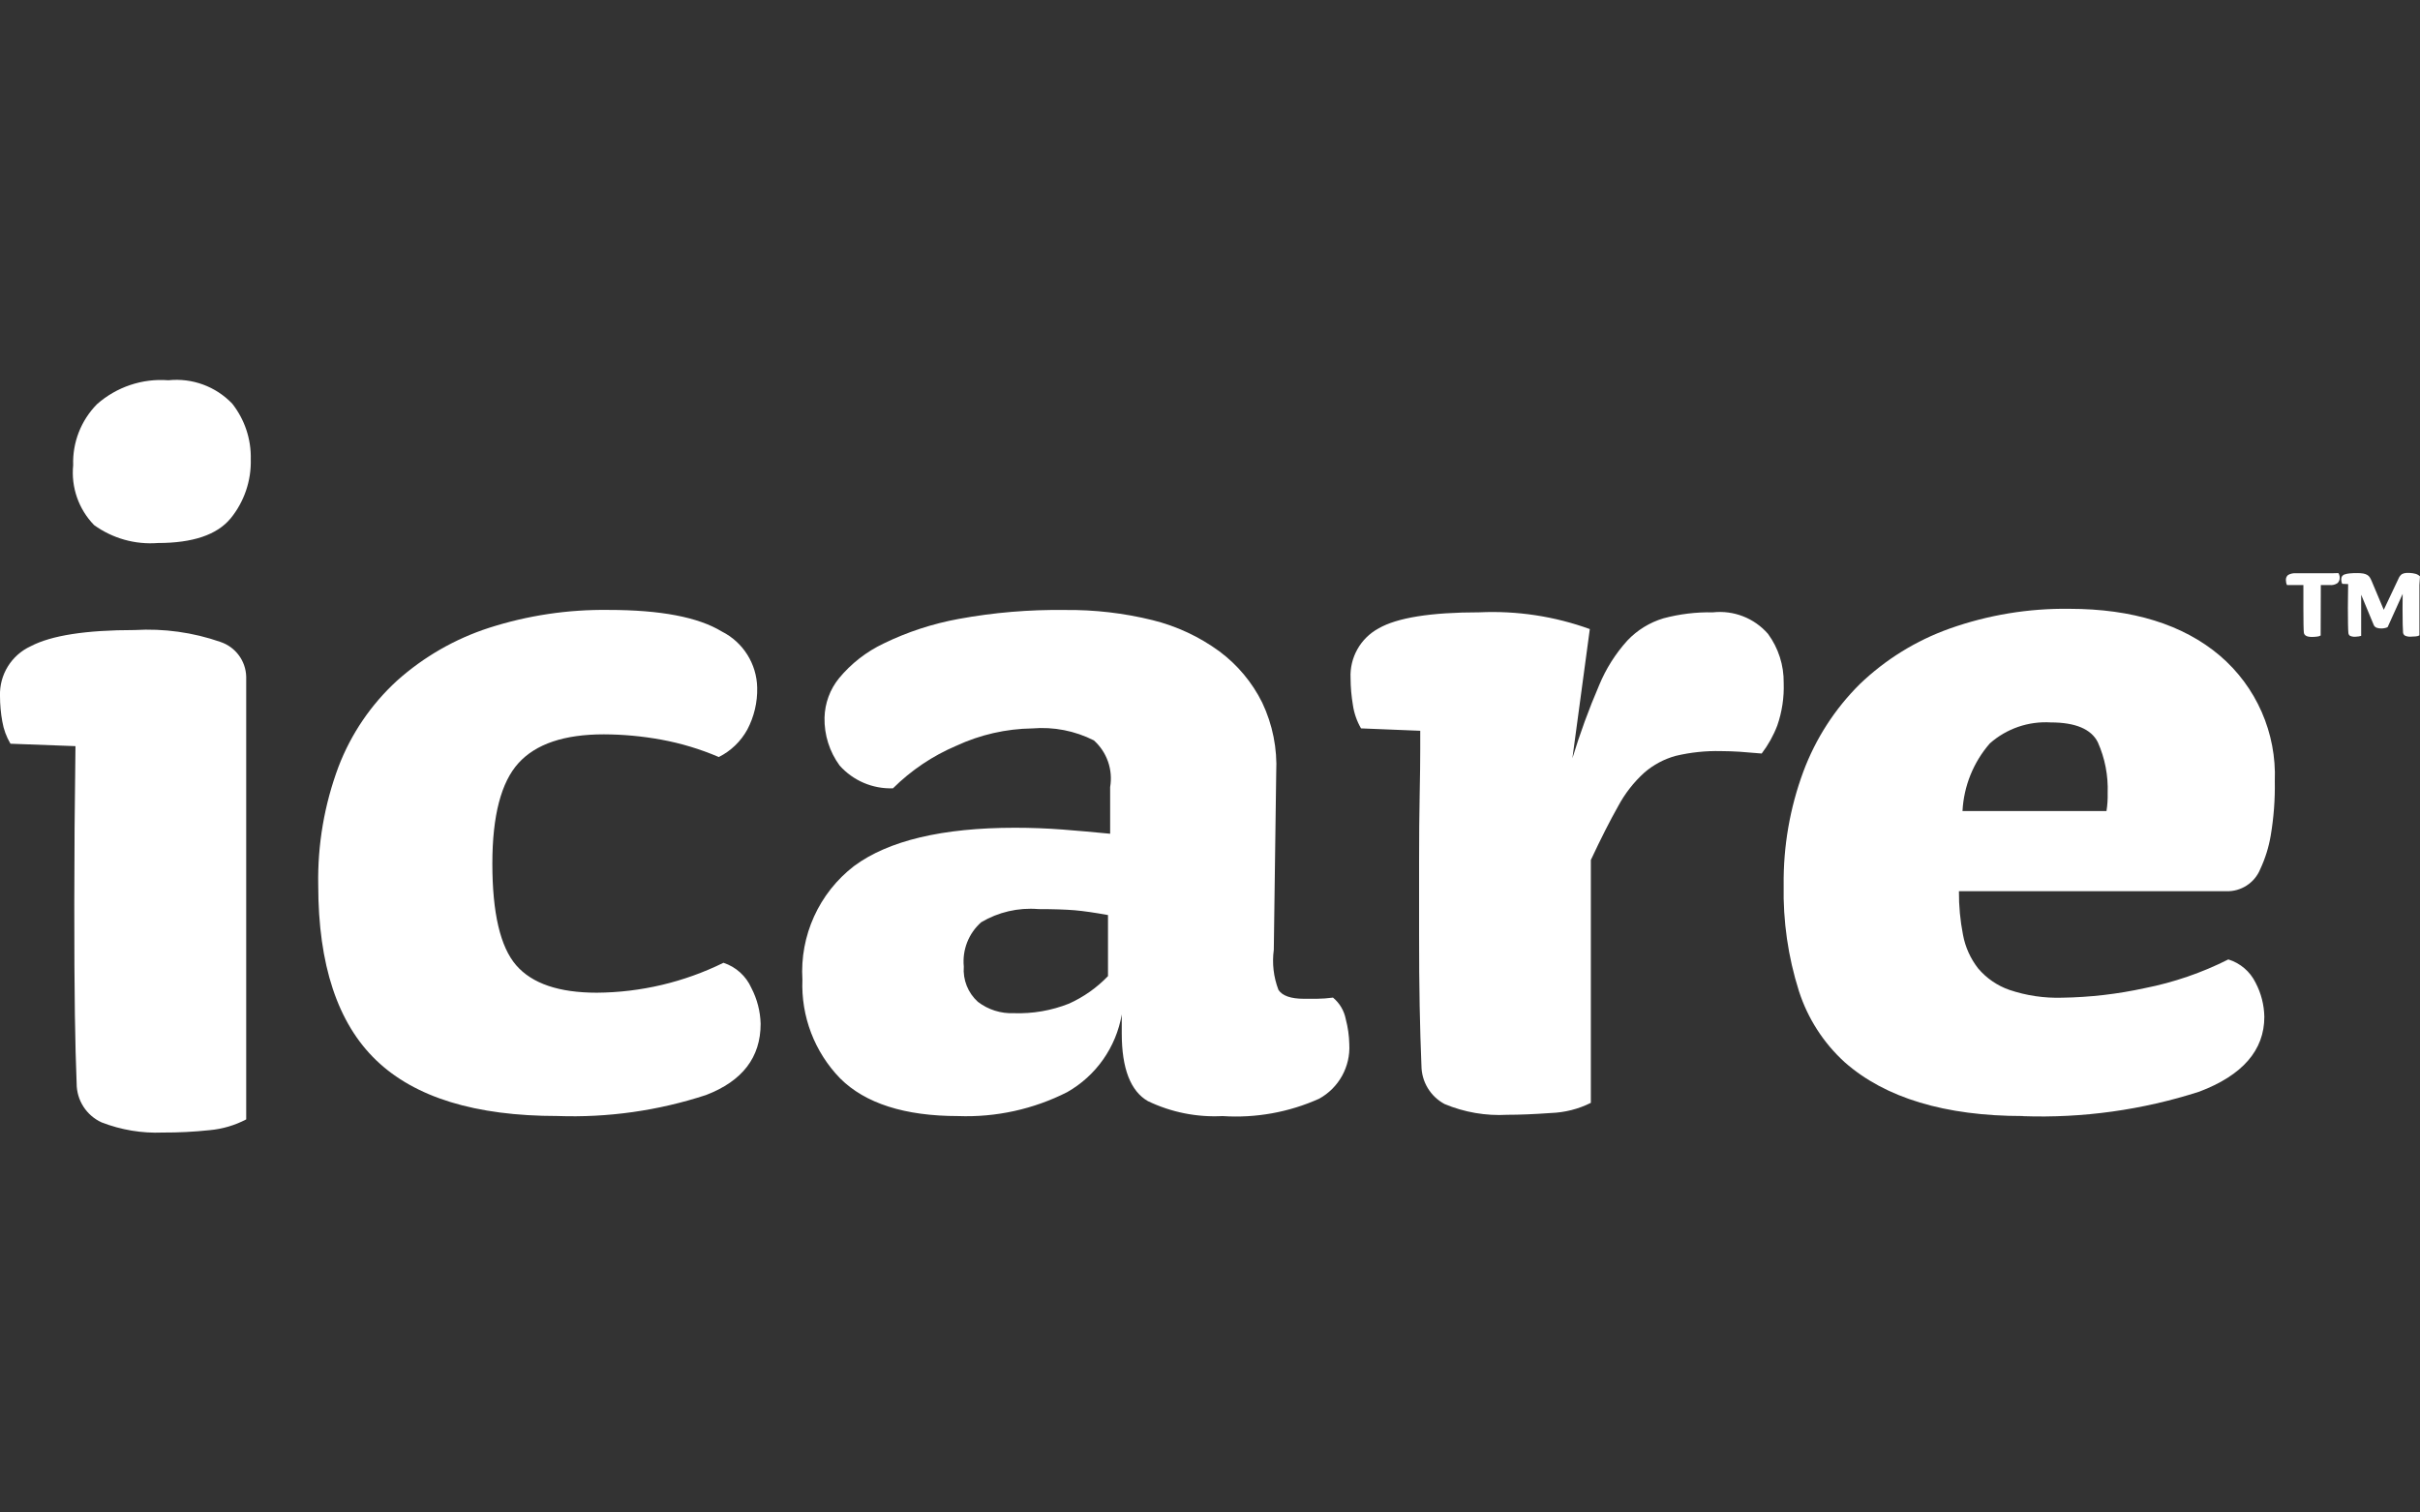 <svg xmlns="http://www.w3.org/2000/svg" id="Layer_1" viewBox="0 0 800 500"><rect x="0" y="0" width="800" height="500" fill="#333333" stroke="none"/><defs><style>      .cls-1 {        fill: #fff;      }    </style></defs><path id="Fill_4" class="cls-1" d="M237.62,250.26c-6.1-2.62-12.47-4.54-19-5.74-6.27-1.15-12.63-1.74-19-1.76-13.05,0-22.46,3.16-28.21,9.49-5.76,6.33-8.64,17.4-8.65,33.22,0,16.35,2.62,27.56,7.87,33.62,5.25,6.06,14.14,9.08,26.68,9.08,14.52-.1,28.82-3.48,41.85-9.89,4.11,1.34,7.46,4.36,9.22,8.31,1.91,3.67,2.96,7.73,3.07,11.86,0,11.08-6.01,18.92-18.04,23.54-15.84,5.19-32.47,7.54-49.13,6.94-27.13,0-47.09-6.13-59.88-18.39-12.79-12.26-19.2-31.57-19.2-57.95-.25-13.36,2.03-26.64,6.71-39.15,4.16-10.87,10.8-20.62,19.39-28.47,8.79-7.85,19.12-13.78,30.33-17.41,12.77-4.11,26.13-6.11,39.54-5.93,17.14,0,29.61,2.37,37.42,7.12,7.06,3.54,11.57,10.7,11.72,18.59.11,4.82-1.02,9.58-3.26,13.84-2.15,3.91-5.43,7.07-9.41,9.07"></path><path id="Fill_6" class="cls-1" d="M404.23,368.95c-8.54.46-17.05-1.24-24.76-4.94-5.73-3.28-8.64-10.8-8.64-22.34v-6.33c-1.86,10.84-8.48,20.27-18.04,25.7-11.16,5.66-23.58,8.38-36.09,7.91-17.58,0-30.69-4.19-38.96-12.45-8.46-8.7-12.97-20.5-12.48-32.63-.9-14.59,5.5-28.67,17.08-37.58,11.34-8.4,29.22-12.65,53.17-12.65,5.32,0,10.62.2,15.74.59,4.92.38,10.21.85,15.74,1.39v-15.43c.98-5.72-1.05-11.55-5.38-15.43-6.28-3.18-13.32-4.55-20.34-3.96-8.69.12-17.26,2.08-25.14,5.74-7.81,3.31-14.91,8.09-20.93,14.06-6.71.24-13.17-2.52-17.64-7.53-3.35-4.58-5.11-10.14-4.99-15.82.11-4.76,1.8-9.36,4.8-13.05,4.02-4.86,9.06-8.78,14.76-11.48,7.85-3.82,16.18-6.54,24.76-8.11,11.59-2.13,23.37-3.12,35.15-2.96,9.76-.11,19.5,1.02,28.98,3.36,7.95,1.97,15.44,5.46,22.05,10.29,6.01,4.46,10.88,10.28,14.2,16.99,3.42,7.21,5.01,15.16,4.62,23.13l-.8,58.55c-.61,4.48-.08,9.03,1.53,13.25,1.27,1.97,4.1,2.96,8.45,2.96h4.22c1.8-.02,3.59-.15,5.37-.39,2.19,1.81,3.68,4.33,4.22,7.12.72,2.71,1.11,5.5,1.17,8.31.41,7.41-3.46,14.4-9.96,17.99-10,4.49-20.94,6.46-31.88,5.75ZM343.18,300.52c-6.57-.53-13.14.99-18.81,4.35-4.16,3.67-6.3,9.12-5.76,14.65-.34,4.4,1.38,8.71,4.65,11.66,3.4,2.61,7.61,3.94,11.9,3.76,6.23.21,12.44-.86,18.23-3.16,4.84-2.18,9.22-5.27,12.89-9.1v-20.18c-4.41-.8-7.99-1.32-10.94-1.58-3.11-.26-7.18-.39-12.16-.39Z"></path><path id="Fill_8" class="cls-1" d="M582.37,249.1c-2.82-.26-5.25-.45-7.29-.59-2.04-.13-4.1-.2-6.18-.21-5.04-.12-10.07.41-14.97,1.58-3.82,1.05-7.36,2.94-10.36,5.54-3.49,3.17-6.42,6.92-8.64,11.08-2.69,4.75-5.7,10.68-9.03,17.8v80.28c-4.12,2.06-8.64,3.2-13.24,3.36-5.51.39-10.3.59-14.39.59-7.09.4-14.18-.82-20.73-3.56-4.67-2.5-7.6-7.35-7.64-12.65-.26-6.06-.45-12.65-.59-19.77-.13-7.12-.2-15.03-.19-23.73v-24.13c0-8.17.06-15.42.19-21.75.13-6.33.19-11.47.19-15.41v-5.95l-19.57-.79c-1.38-2.38-2.3-5-2.69-7.72-.5-2.94-.76-5.91-.77-8.89-.33-6.79,3.25-13.17,9.22-16.42,6.14-3.56,17.27-5.34,33.4-5.34,12.4-.57,24.8,1.31,36.47,5.54l-5.76,42.71c2.5-8.2,5.44-16.25,8.83-24.12,2.24-5.45,5.41-10.47,9.37-14.83,3.26-3.44,7.38-5.97,11.92-7.32,5.32-1.42,10.81-2.09,16.32-1.97,6.88-.76,13.69,1.9,18.23,7.12,3.44,4.7,5.26,10.39,5.18,16.22.17,4.78-.55,9.54-2.11,14.06-1.27,3.32-3.01,6.44-5.16,9.27"></path><path id="Fill_10" class="cls-1" d="M668.73,368.94c-25.72,0-45.55-5.99-58.92-17.79-7.01-6.39-12.23-14.5-15.13-23.53-3.58-11.31-5.28-23.12-5.04-34.98-.15-12.83,2.06-25.58,6.52-37.6,4.05-10.85,10.4-20.7,18.62-28.86,8.5-8.17,18.64-14.44,29.75-18.39,12.69-4.5,26.07-6.71,39.53-6.53,20.87,0,37.6,5.19,49.71,15.43,12.13,10.31,18.85,25.63,18.23,41.54.11,6.03-.35,12.05-1.35,18-.65,3.83-1.81,7.55-3.45,11.07-1.86,4.58-6.39,7.5-11.33,7.32h-88.29c-.04,4.85.42,9.68,1.35,14.44.75,4.04,2.47,7.83,4.99,11.07,2.76,3.26,6.34,5.72,10.37,7.12,5.62,1.89,11.54,2.76,17.47,2.57,9.17-.14,18.3-1.2,27.25-3.16,9.6-1.89,18.9-5.09,27.63-9.49,3.95,1.21,7.21,4.01,9.02,7.72,1.83,3.48,2.81,7.34,2.88,11.27,0,11.03-7.24,19.33-21.5,24.72-18.83,6.06-38.57,8.8-58.33,8.1ZM677.93,238.82c-7.37-.45-14.63,2.05-20.15,6.95-5.42,6.23-8.59,14.09-9.02,22.34h47.6c.31-1.96.44-3.94.39-5.93.21-5.78-.9-11.53-3.26-16.81-2.17-4.35-7.4-6.55-15.55-6.55Z"></path><path id="Fill_12" class="cls-1" d="M755.76,192.63c-.06-.28-.09-.56-.09-.84-.05-.64.21-1.27.69-1.69.83-.48,1.79-.68,2.74-.59h11.76l2.16-.06c.14.21.24.43.31.67.09.27.13.55.13.83.03.68-.23,1.34-.72,1.81-.76.51-1.68.75-2.6.65h-2.93l-.05,16.68c-.39.22-.83.34-1.28.37-.54.06-1.08.1-1.62.1-1.62,0-2.51-.47-2.65-1.39-.05-.44-.1-1.35-.12-2.74-.03-1.38-.04-3.16-.04-5.34v-7.69h-5.41c-.13-.24-.23-.5-.28-.77"></path><g id="Group_16-2"><path class="cls-1" d="M799.99,190.51v.12l-.18,2.73v16.69c-.4.21-.85.32-1.31.34-.58.05-1.11.08-1.61.08-.62.04-1.25-.07-1.82-.32-.37-.21-.62-.59-.67-1.01-.05-.44-.09-1.34-.12-2.71-.03-1.37-.05-3.14-.05-5.3,0-1.47.01-3.07.04-4.8l-4.96,10.97c-.28.16-.58.27-.89.32-.38.09-.78.14-1.17.14-.55.02-1.1-.07-1.62-.25-.49-.21-.86-.61-1.01-1.11l-4.07-9.8v13.61c-.29.08-.58.14-.88.19-.33.06-.67.09-1,.09h-.66c-.4-.04-.8-.14-1.17-.31-.31-.23-.51-.59-.52-.98-.06-.52-.09-1.49-.12-2.93-.02-1.44-.04-3.2-.04-5.27,0-1.41,0-2.84.04-4.26.04-1.43.02-2.65.05-3.65l-1.94-.08c-.12-.21-.21-.44-.26-.68-.05-.24-.08-.48-.08-.72v-.16c0-.32.09-.64.24-.92.21-.3.51-.53.86-.63.52-.17,1.06-.29,1.62-.34.85-.08,1.7-.12,2.55-.11.68-.01,1.35.04,2.02.15.45.08.89.24,1.3.46.35.21.65.49.86.83.24.4.45.81.62,1.24l3.98,9.46,4.93-10.43c.23-.56.61-1.03,1.1-1.38.45-.23.94-.35,1.45-.38h1.04c.66.02,1.32.12,1.96.29.55.15,1.05.43,1.47.82Z"></path><path class="cls-1" d="M778.01,210.5h.66c-.22.02-.44.02-.66,0Z"></path><path class="cls-1" d="M800,190.52v.12s0-.12,0-.12h0Z"></path></g><path id="Path" class="cls-1" d="M76.21,171.4c-4.48,5.41-12.49,8.11-24.02,8.11-7.51.58-14.99-1.52-21.09-5.93-5.11-5.25-7.64-12.5-6.91-19.79-.26-7.52,2.59-14.81,7.87-20.17,6.48-5.72,14.99-8.58,23.61-7.91,7.84-.83,15.63,2.02,21.09,7.72,4.12,5.23,6.3,11.73,6.14,18.39.19,7.12-2.18,14.07-6.69,19.59"></path><path id="Path-2" class="cls-1" d="M72.95,212.24c4.94,1.68,8.31,6.26,8.44,11.47v146.34c-3.75,1.97-7.86,3.18-12.09,3.56-5.16.55-10.35.81-15.55.79-6.88.28-13.74-.87-20.16-3.36-5.03-2.29-8.26-7.32-8.25-12.85-.26-6.06-.45-13.71-.59-22.94-.13-9.23-.2-21.36-.19-36.39,0-16.34.13-33.74.39-52.2l-21.49-.8c-1.34-2.25-2.25-4.73-2.69-7.31-.52-2.81-.77-5.65-.77-8.51-.23-7.02,3.79-13.49,10.18-16.42,6.78-3.56,18.23-5.34,34.35-5.34,9.64-.57,19.29.77,28.41,3.95"></path></svg>